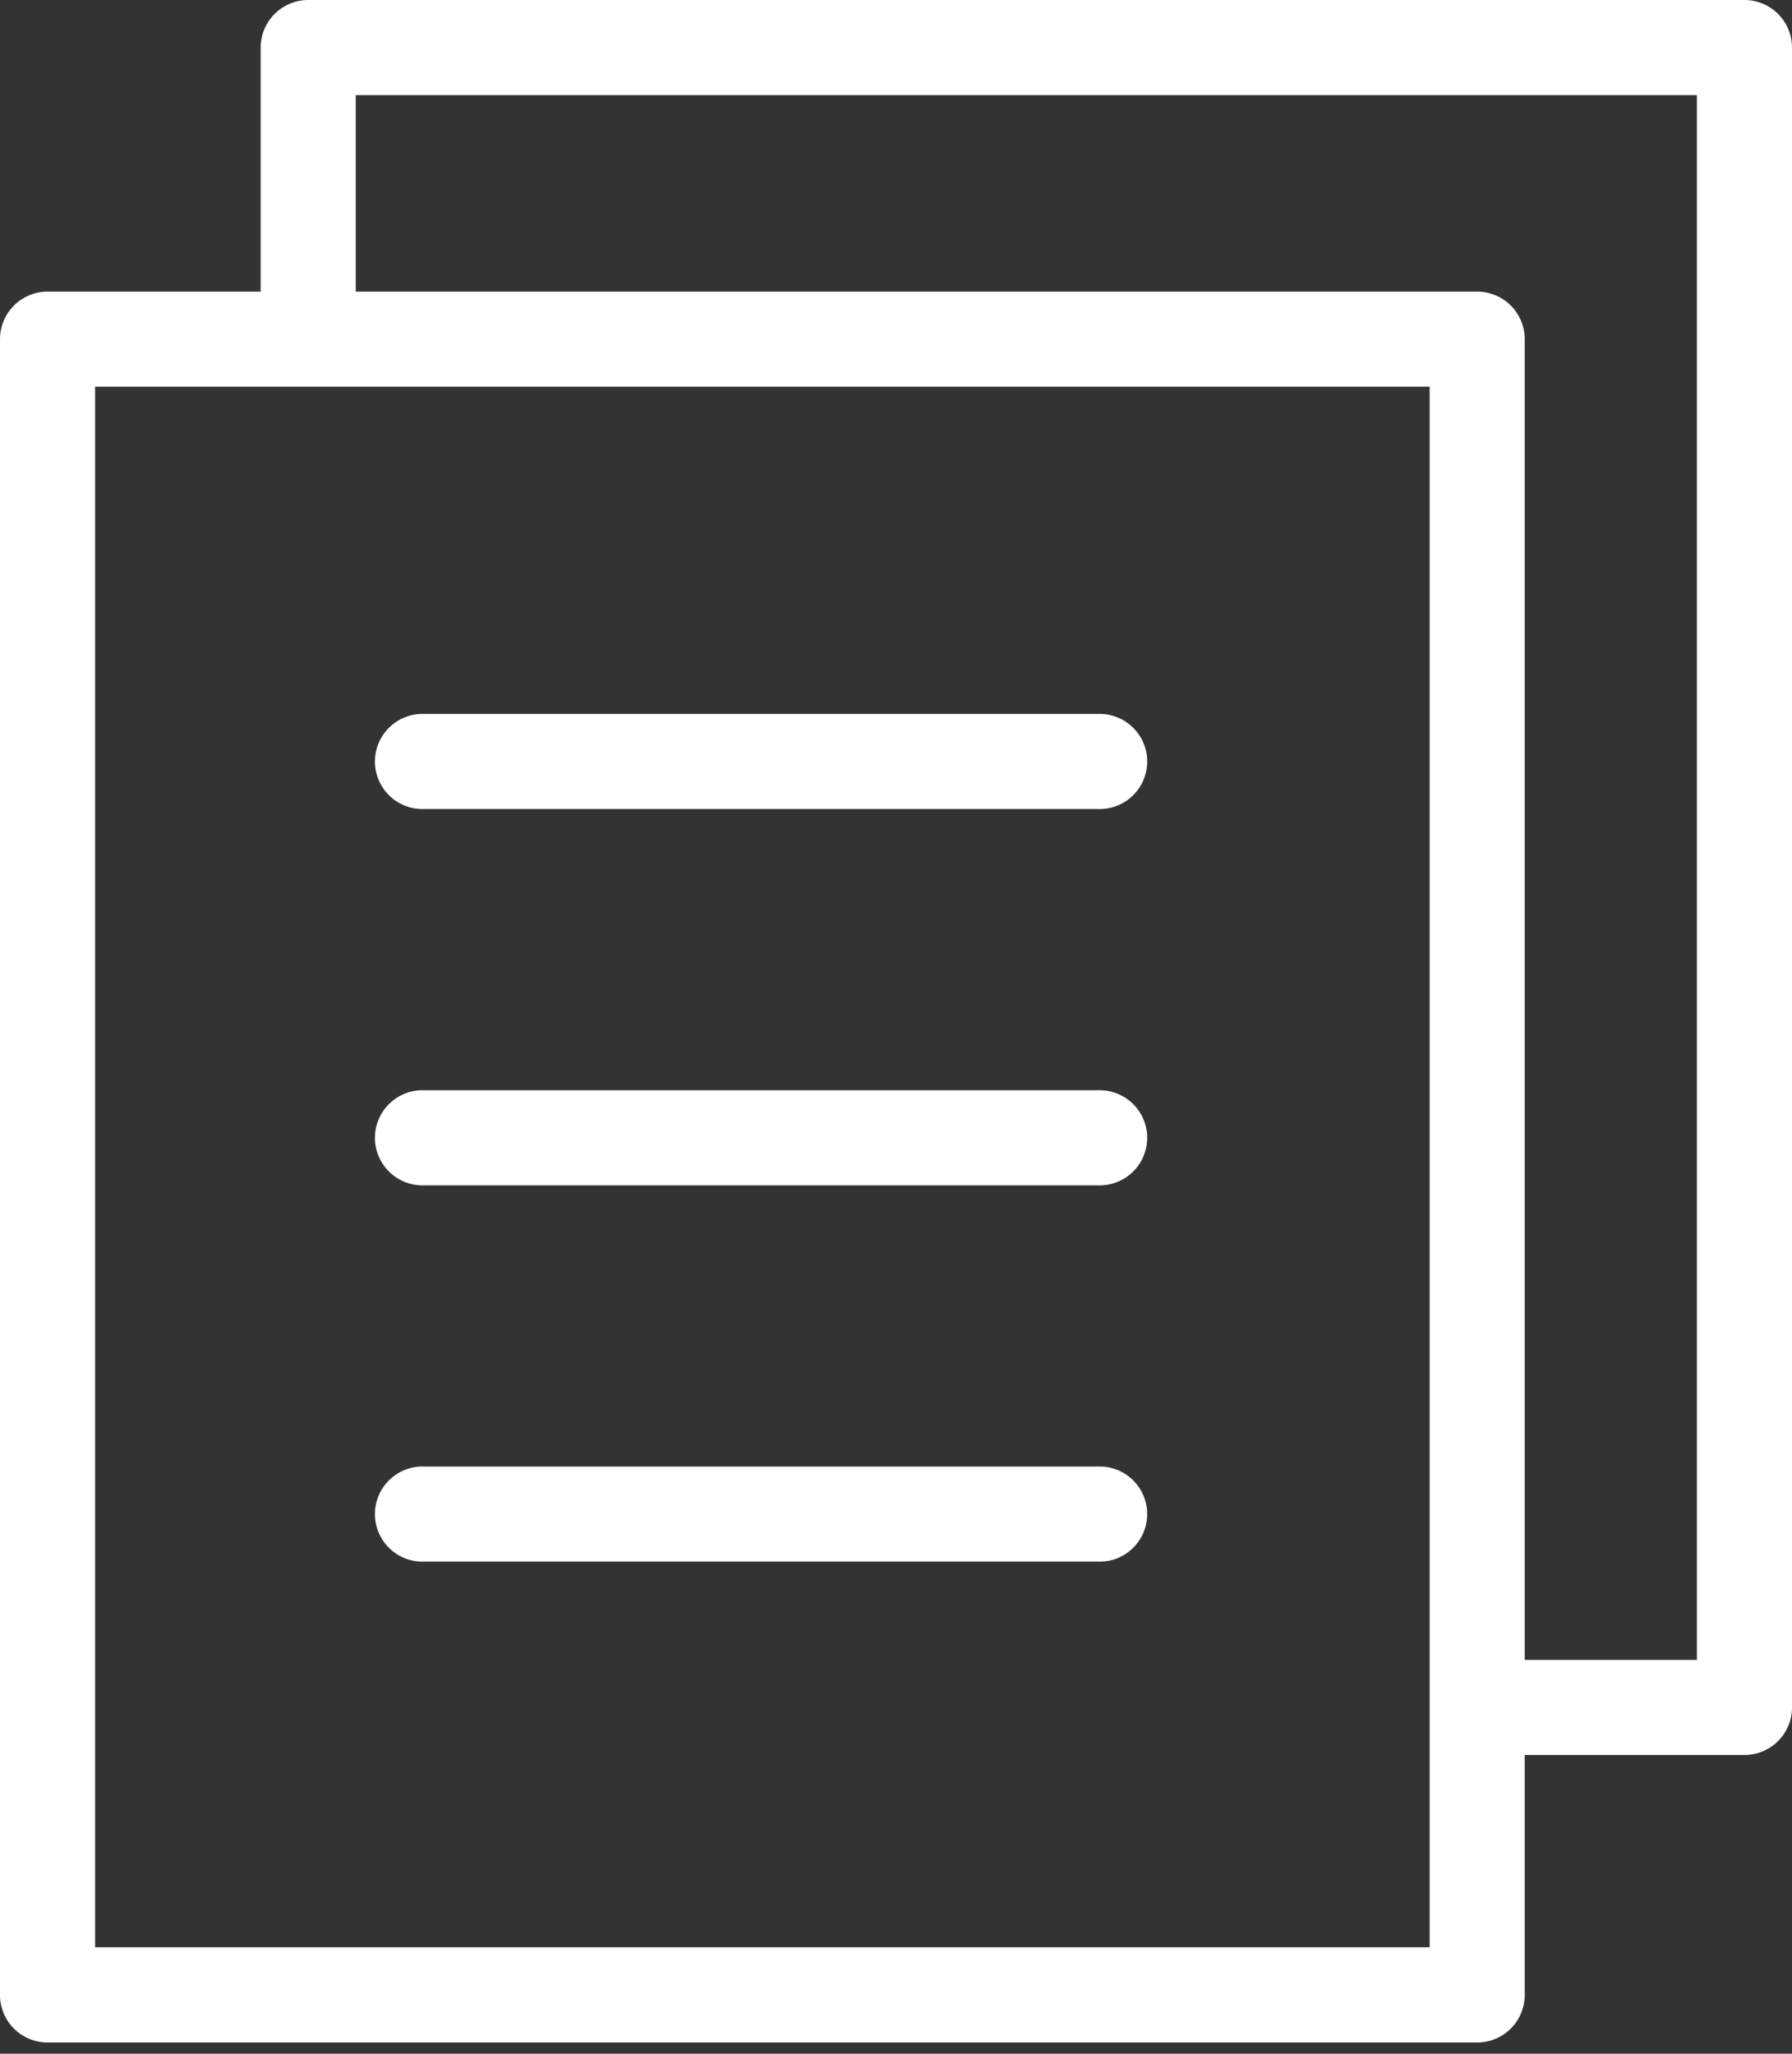 <svg xmlns="http://www.w3.org/2000/svg" xmlns:xlink="http://www.w3.org/1999/xlink" width="48" height="55" viewBox="0 0 48 55">
  <rect x="0" y="0" width="48" height="55" fill="#333333" stroke="none"/>
  <defs>
    <clipPath id="clip-path">
      <rect id="長方形_2289" data-name="長方形 2289" width="48" height="55" transform="translate(890 3489)" fill="#fff" stroke="#707070" stroke-width="1"/>
    </clipPath>
    <clipPath id="clip-path-2">
      <rect id="長方形_1709" data-name="長方形 1709" width="48" height="54.697" fill="#fff"/>
    </clipPath>
  </defs>
  <g id="icon-function06" transform="translate(-890 -3489)" clip-path="url(#clip-path)">
    <g id="グループ_3678" data-name="グループ 3678" transform="translate(890 3489)">
      <g id="グループ_3677" data-name="グループ 3677" clip-path="url(#clip-path-2)">
        <path id="パス_21523" data-name="パス 21523" d="M1.273,54.7A1.274,1.274,0,0,1,0,53.423V9.083A1.274,1.274,0,0,1,1.273,7.81H6.982V1.274A1.276,1.276,0,0,1,8.256,0H46.727A1.274,1.274,0,0,1,48,1.273V45.729A1.274,1.274,0,0,1,46.727,47H40.841v6.421A1.274,1.274,0,0,1,39.567,54.7ZM2.547,52.15H38.294V10.357H2.547Zm42.906-7.695V2.547H9.529V7.81H39.567a1.274,1.274,0,0,1,1.274,1.273V44.455Zm-34.1-2.633a1.274,1.274,0,1,1,0-2.547H29.49a1.274,1.274,0,0,1,0,2.547Zm0-10.077a1.274,1.274,0,1,1,0-2.547H29.49a1.274,1.274,0,0,1,0,2.547Zm0-10.078a1.274,1.274,0,1,1,0-2.547H29.49a1.274,1.274,0,0,1,0,2.547Z" fill="#fff"/>
      </g>
    </g>
  </g>
</svg>
